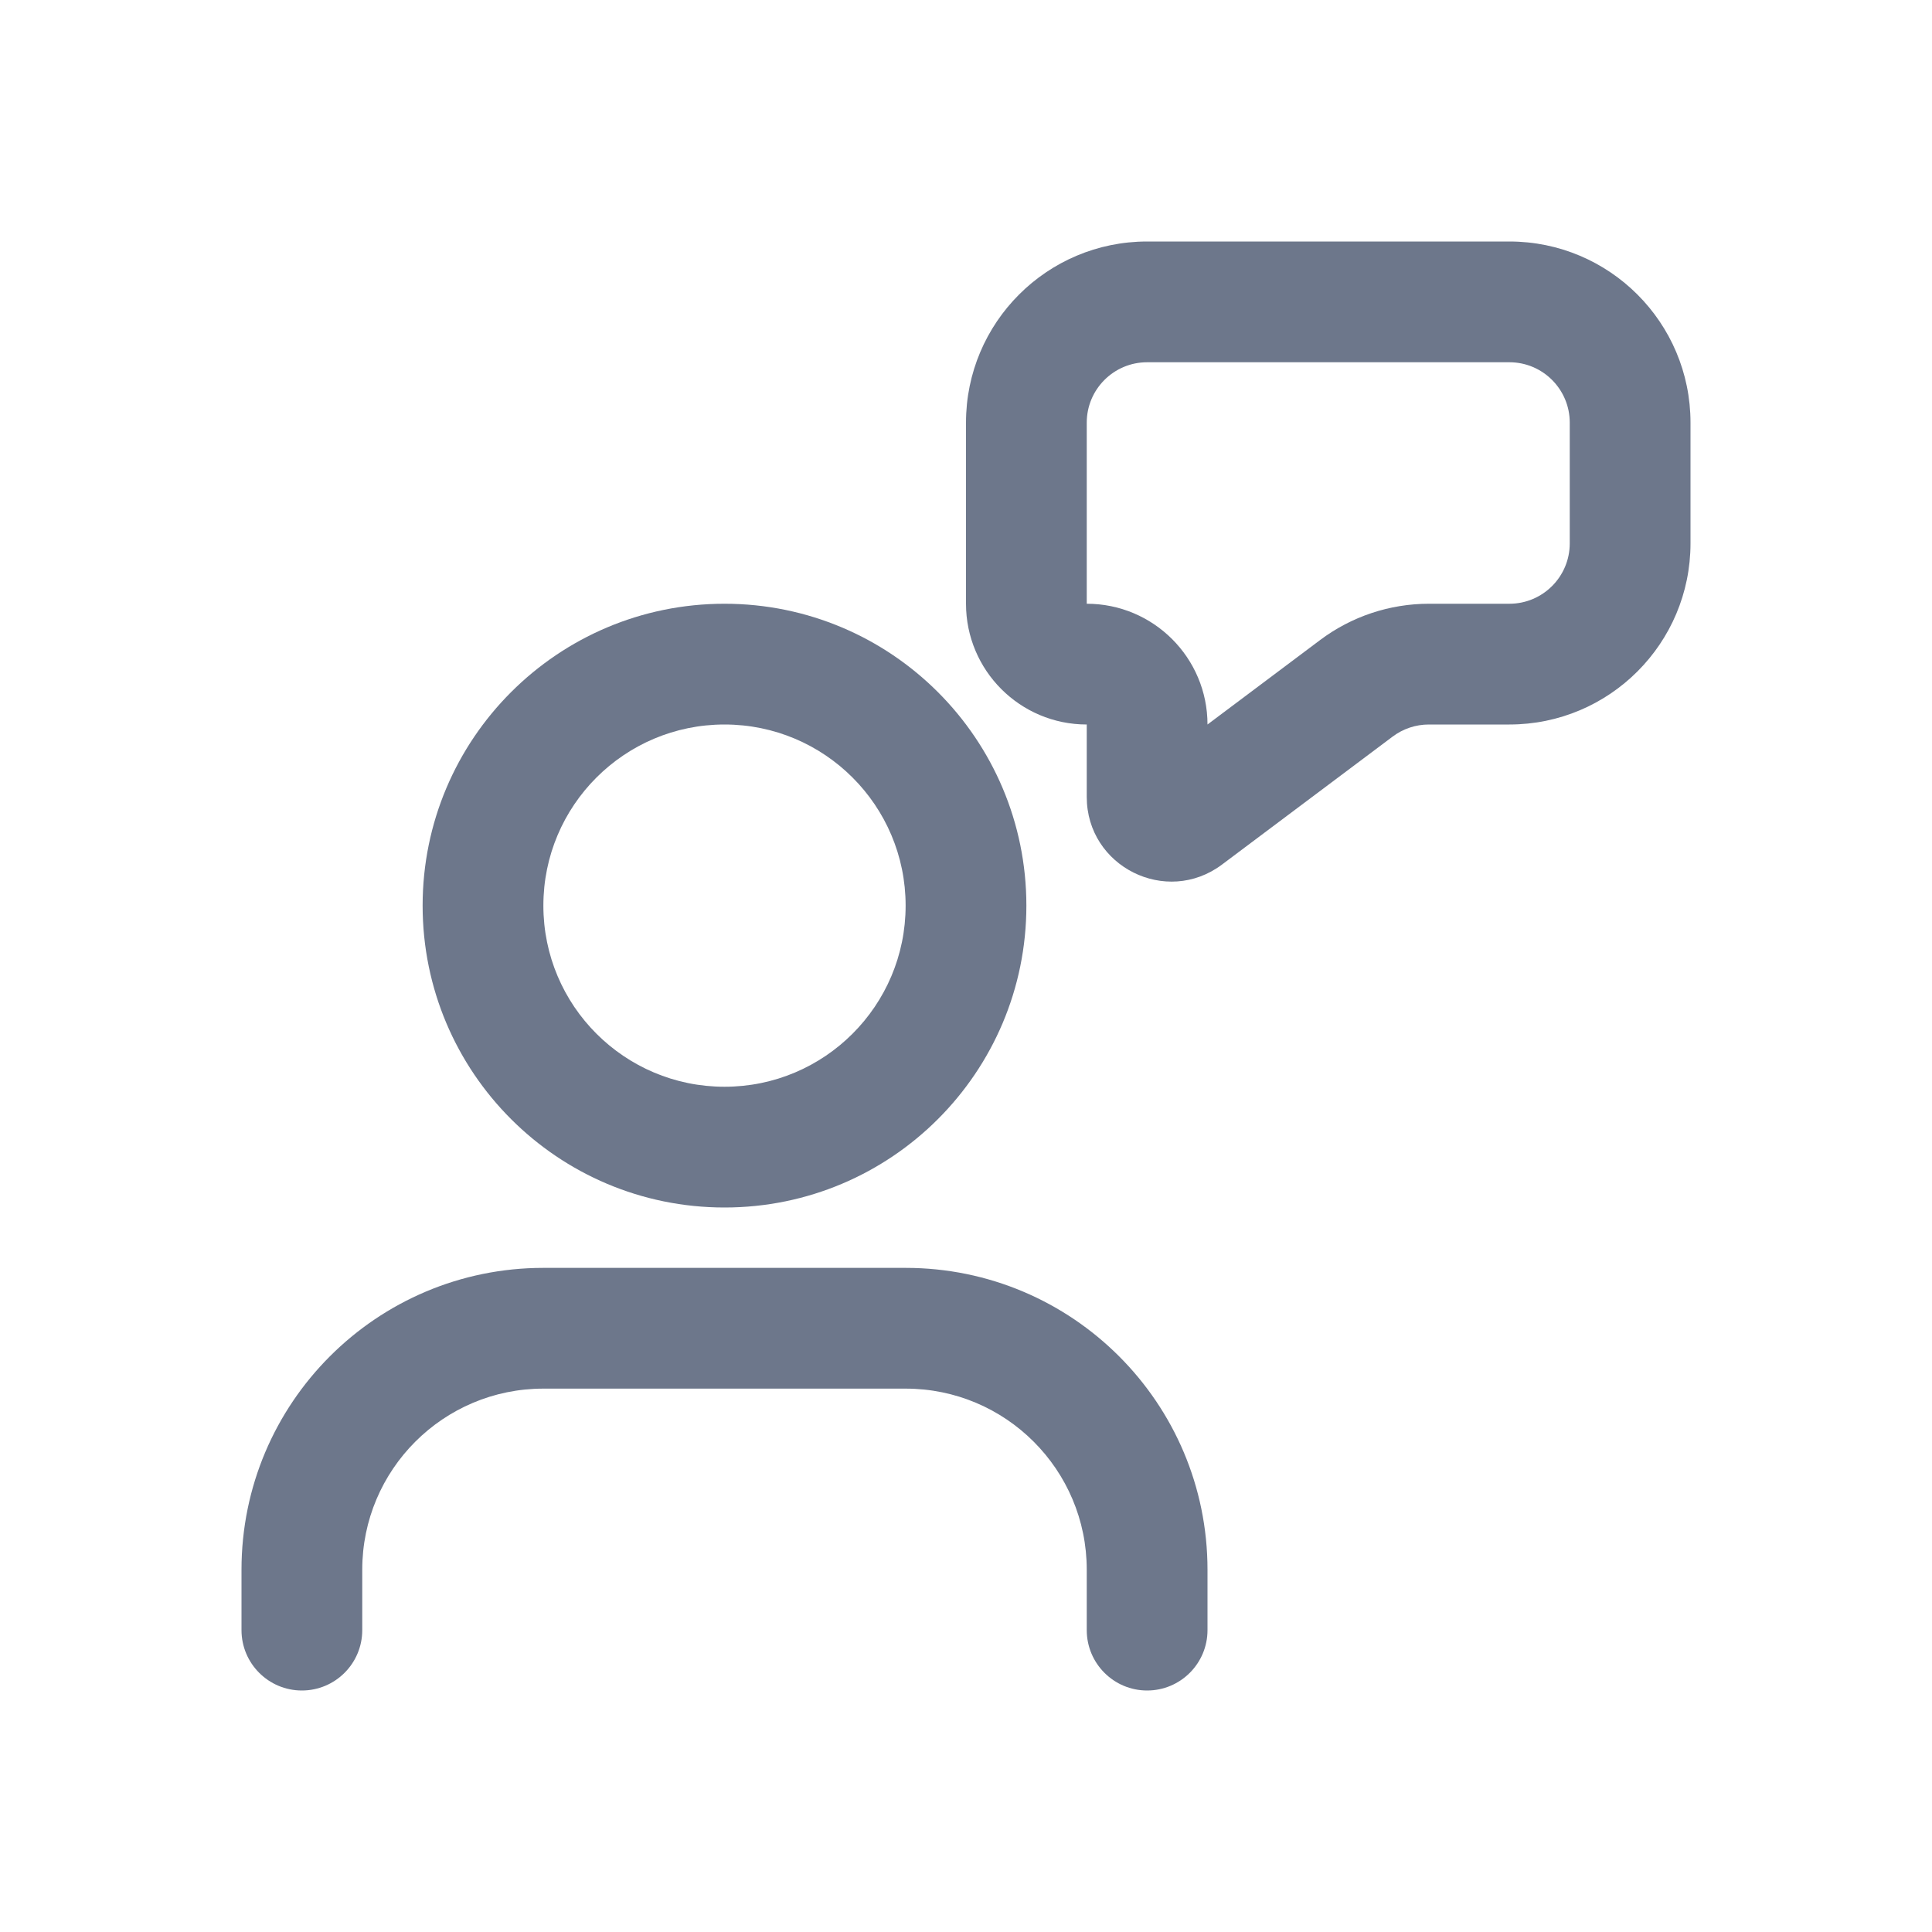 <svg width="48" height="48" viewBox="0 0 48 48" fill="none" xmlns="http://www.w3.org/2000/svg">
<path fill-rule="evenodd" clip-rule="evenodd" d="M13.5 34.5C11.015 34.5 9 36.515 9 39V40.5C9 41.328 8.328 42 7.5 42C6.672 42 6 41.328 6 40.5V39C6 34.858 9.358 31.5 13.5 31.5H22.5C26.642 31.5 30 34.858 30 39V40.5C30 41.328 29.328 42 28.5 42C27.672 42 27 41.328 27 40.5V39C27 36.515 24.985 34.5 22.5 34.5H13.5Z" fill="#6D778B"/>
<path fill-rule="evenodd" clip-rule="evenodd" d="M18 18C15.515 18 13.5 20.015 13.5 22.5C13.5 24.985 15.515 27 18 27C20.485 27 22.5 24.985 22.5 22.5C22.5 20.015 20.485 18 18 18ZM10.5 22.5C10.5 18.358 13.858 15 18 15C22.142 15 25.5 18.358 25.5 22.5C25.5 26.642 22.142 30 18 30C13.858 30 10.5 26.642 10.5 22.5Z" fill="#6D778B"/>
<path fill-rule="evenodd" clip-rule="evenodd" d="M24 10.5C24 8.015 26.015 6 28.5 6H37.5C39.985 6 42 8.015 42 10.5V13.5C42 15.985 39.985 18 37.5 18H35.5C35.175 18 34.86 18.105 34.6 18.3L30.36 21.48C28.976 22.518 27 21.53 27 19.8V18C25.343 18 24 16.657 24 15V10.5ZM28.5 9C27.672 9 27 9.672 27 10.5V15C28.657 15 30 16.343 30 18L32.8 15.9C33.579 15.316 34.526 15 35.5 15H37.5C38.328 15 39 14.328 39 13.5V10.5C39 9.672 38.328 9 37.5 9H28.5Z" fill="#6D778B"/>
</svg>
